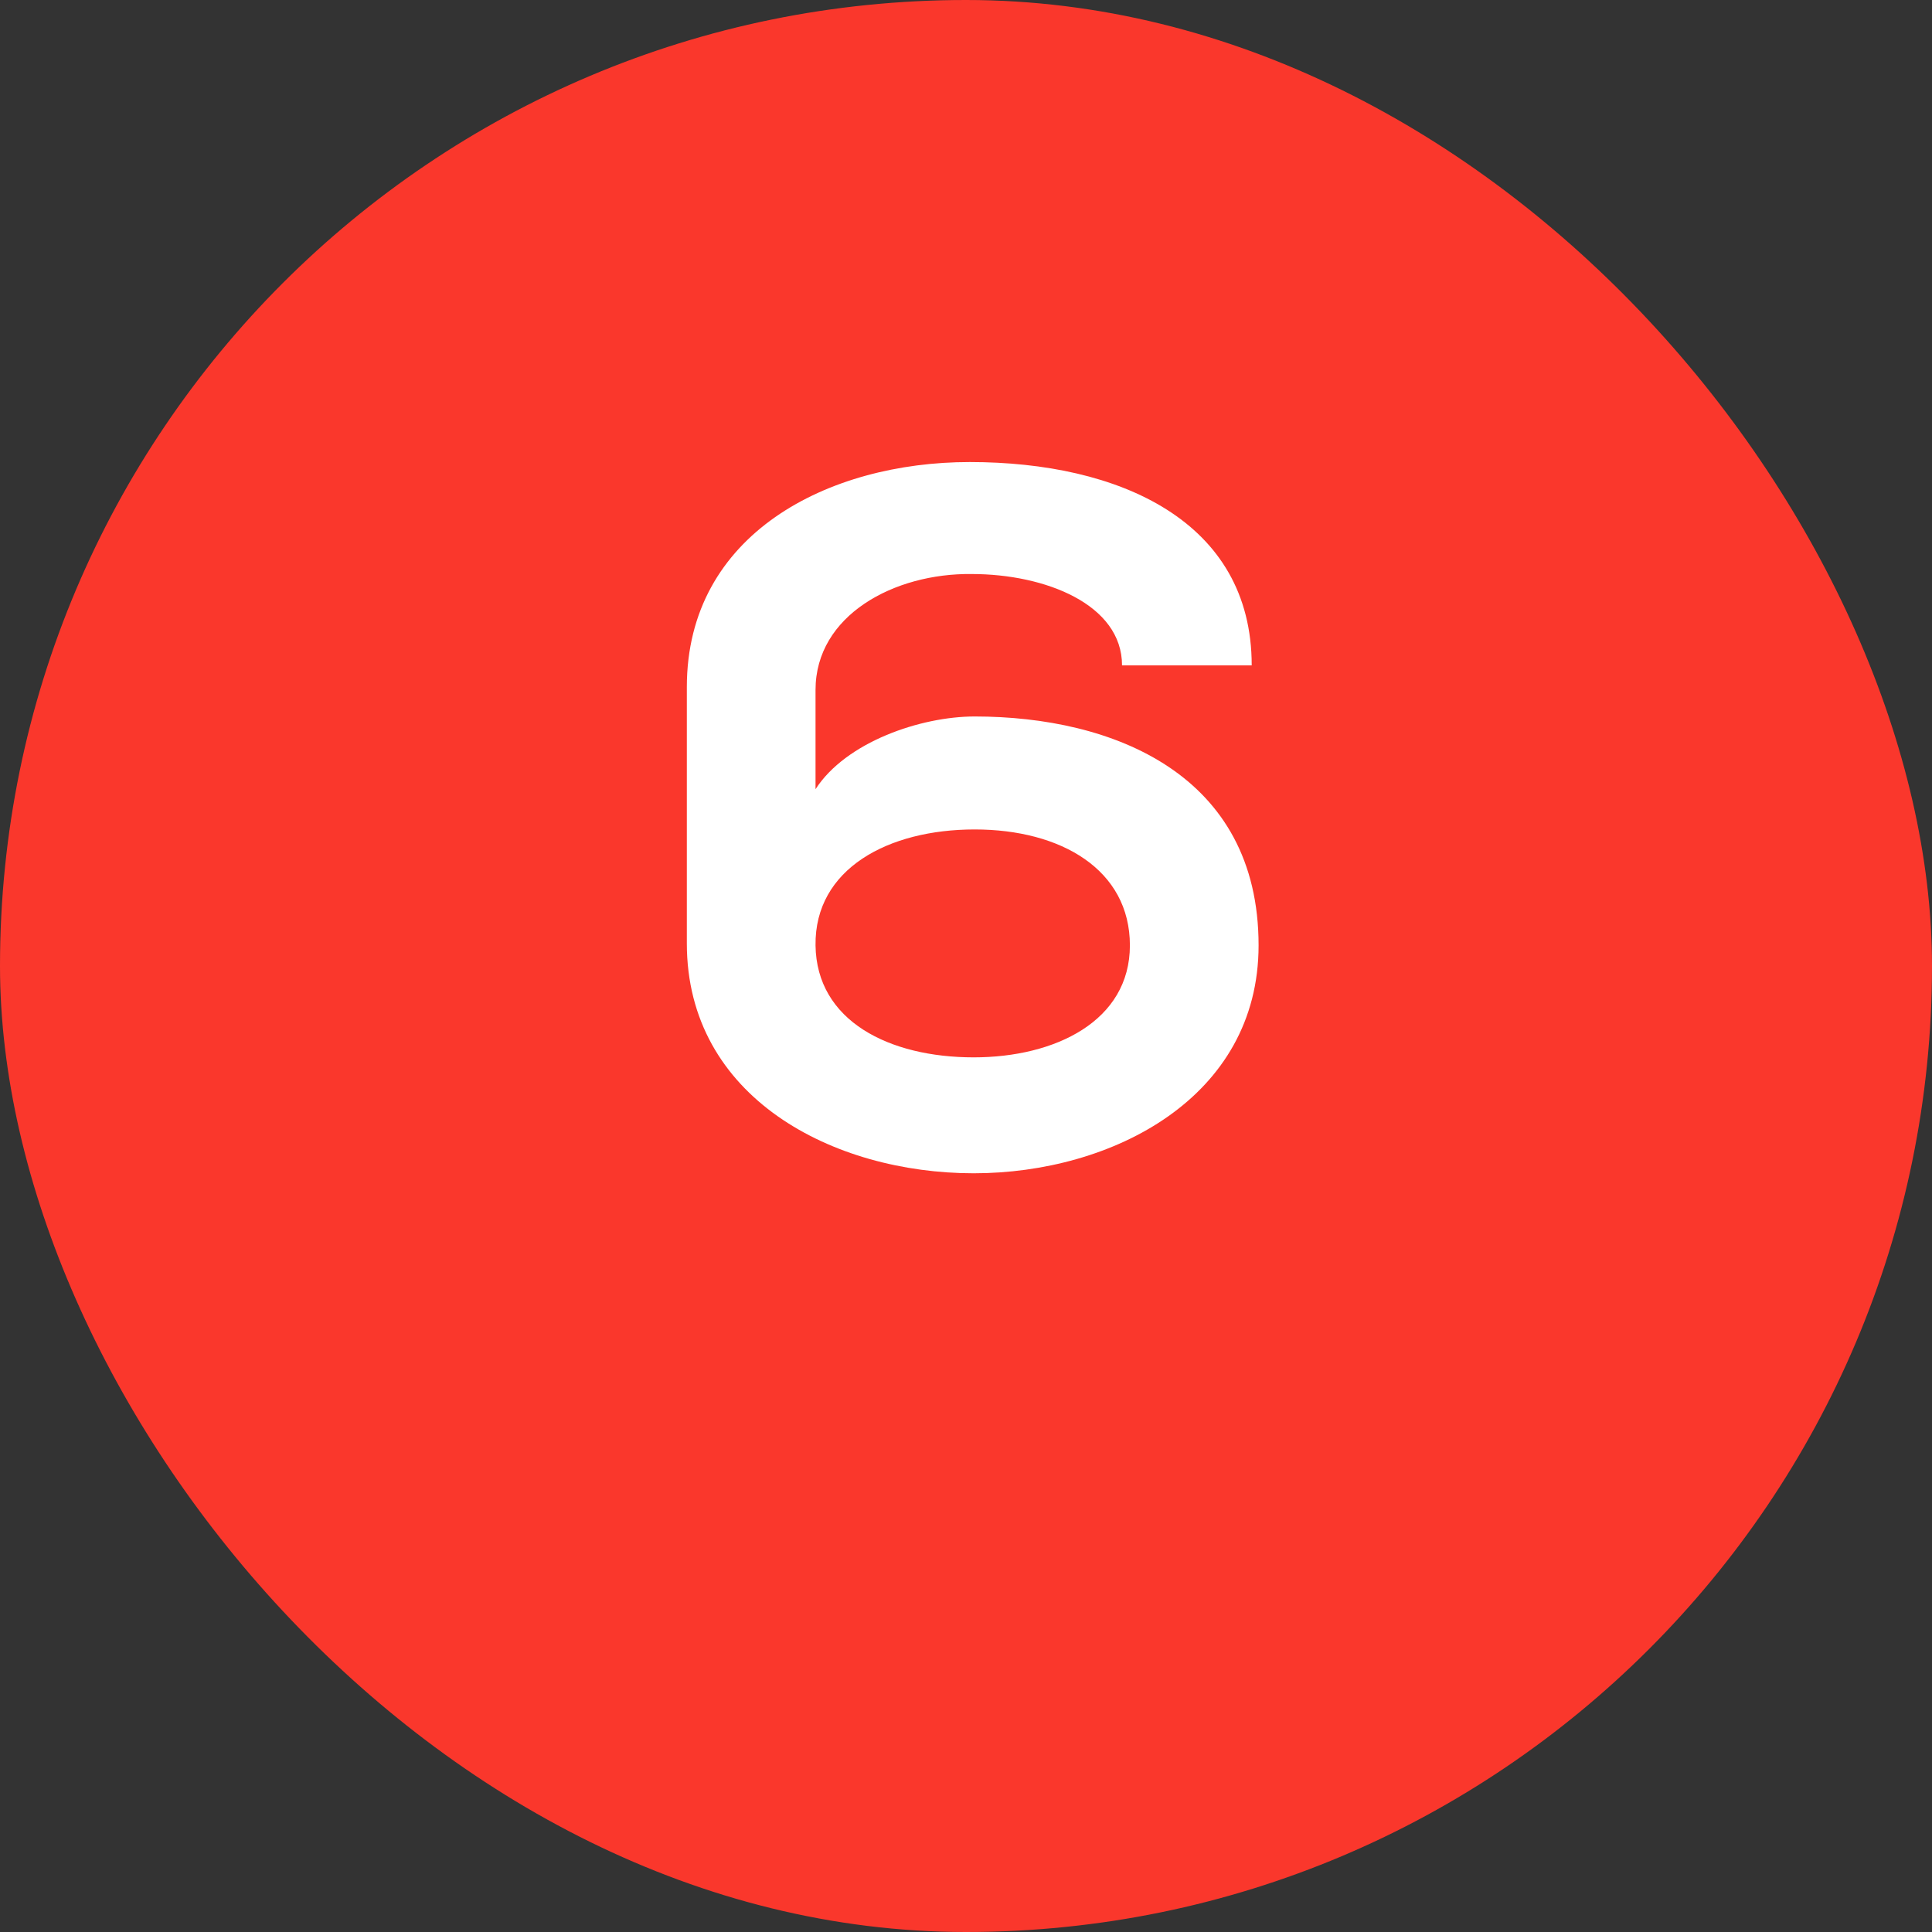 <svg xmlns="http://www.w3.org/2000/svg" width="59" height="59" viewBox="0 0 59 59" fill="none"><rect x="0" y="0" width="59" height="59" fill="#333333" stroke="none"/><rect width="59" height="59" rx="29.5" fill="#FA372C"></rect><path d="M24.905 21.07V20.95V24.1C25.835 22.66 28.115 21.88 29.765 21.88C33.995 21.88 38.435 23.65 38.435 28.87C38.435 33.52 33.965 35.83 29.735 35.83C25.445 35.83 20.975 33.52 20.975 28.81V20.98C20.975 16.3 25.295 14.11 29.615 14.11C34.175 14.11 38.225 15.91 38.225 20.32H34.265C34.265 18.46 31.925 17.53 29.675 17.53C27.305 17.5 24.905 18.79 24.905 21.07ZM29.735 32.29C32.225 32.29 34.505 31.18 34.505 28.87C34.505 26.56 32.405 25.33 29.765 25.33C27.125 25.33 24.875 26.53 24.905 28.87C24.935 31.18 27.155 32.29 29.735 32.29Z" fill="white"></path></svg>